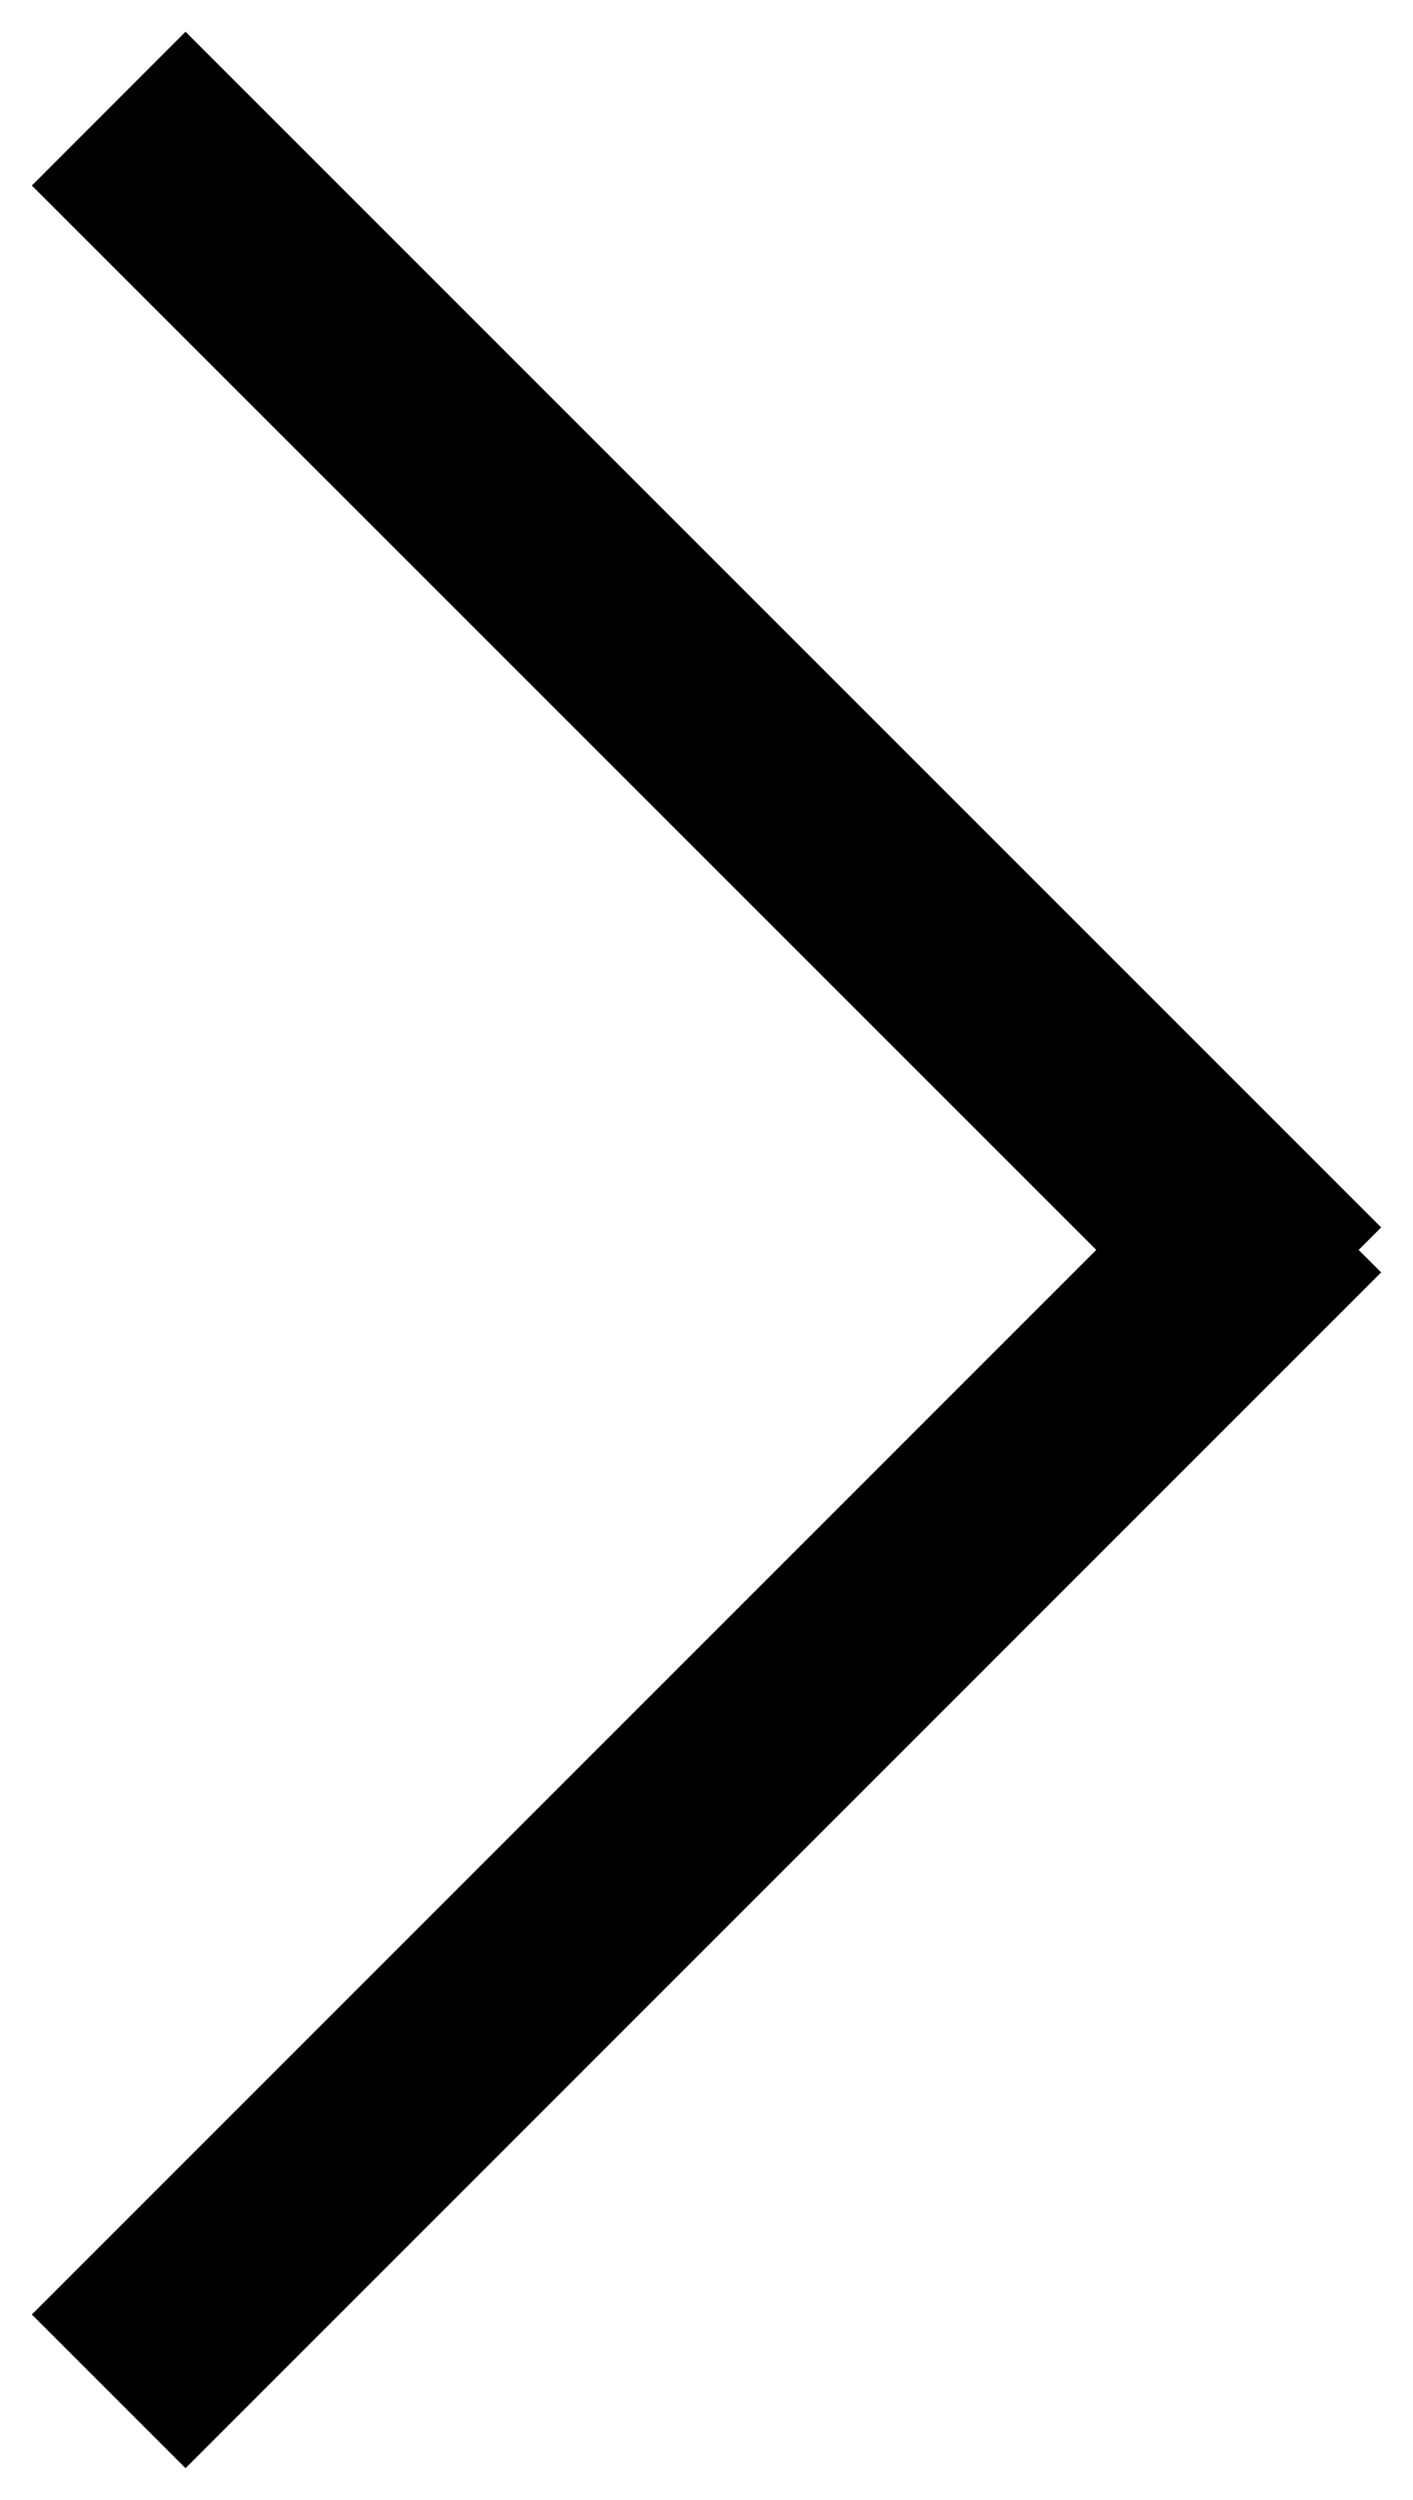 <svg 
 xmlns="http://www.w3.org/2000/svg"
 xmlns:xlink="http://www.w3.org/1999/xlink"
 width="13px" height="23px">
<path fill-rule="evenodd"
 d="M12.707,11.706 L1.707,22.707 L0.293,21.293 L10.086,11.499 L0.293,1.707 L1.707,0.292 L12.707,11.292 L12.500,11.499 L12.707,11.706 Z"/>
</svg>